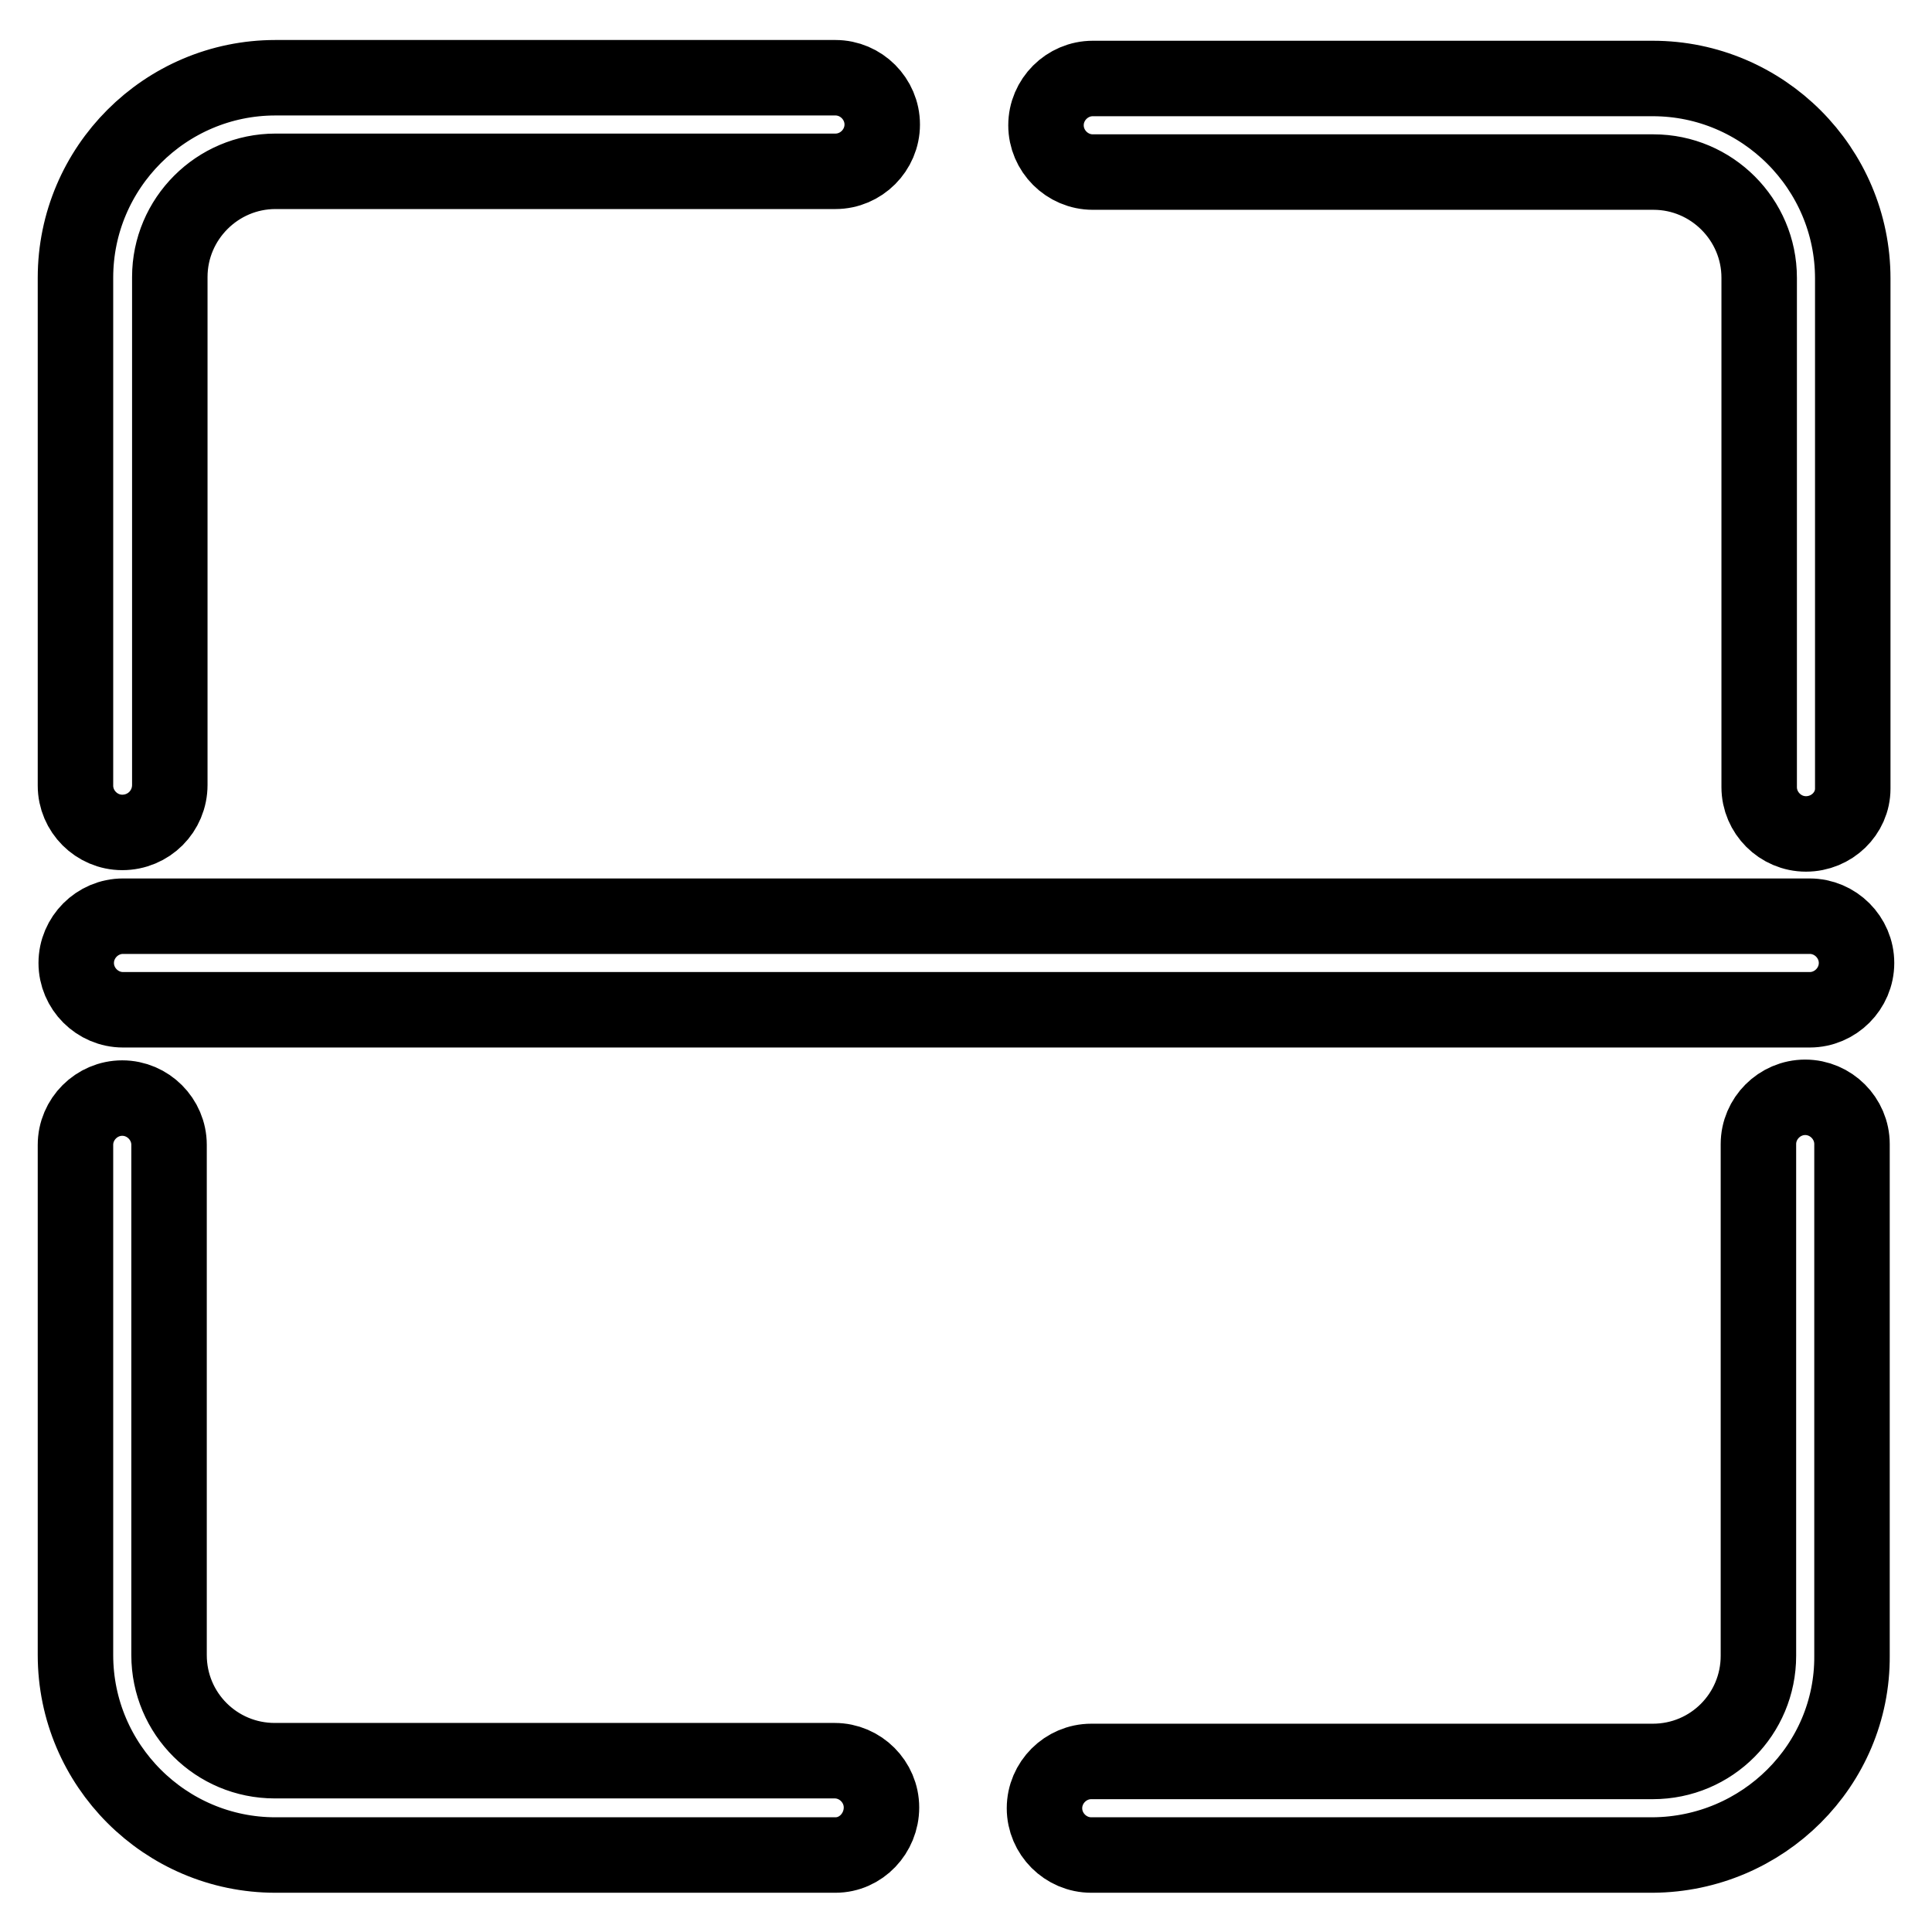 <?xml version="1.0" encoding="utf-8"?>
<!-- Svg Vector Icons : http://www.onlinewebfonts.com/icon -->
<!DOCTYPE svg PUBLIC "-//W3C//DTD SVG 1.1//EN" "http://www.w3.org/Graphics/SVG/1.1/DTD/svg11.dtd">
<svg version="1.1" xmlns="http://www.w3.org/2000/svg" xmlns:xlink="http://www.w3.org/1999/xlink" x="0px" y="0px" viewBox="0 0 256 256" enable-background="new 0 0 256 256" xml:space="preserve">
<g> <path stroke-width="10" fill-opacity="0" stroke="#000000"  d="M16.2,110.3c-3.4,0-6.2-2.8-6.2-6.2l0,0V36.8c0-14.6,11.9-26.5,26.5-26.5h74.2c3.4,0,6.2,2.8,6.2,6.2 c0,3.4-2.8,6.2-6.2,6.2H36.5c-7.7,0-14,6.3-14,14v67.3C22.5,107.5,19.7,110.3,16.2,110.3L16.2,110.3z M110.7,245.8H36.5 c-14.6,0-26.5-11.9-26.5-26.5v-67.6c0-3.4,2.8-6.2,6.2-6.2c3.4,0,6.2,2.8,6.2,6.2v67.6c0,7.8,6.3,14,14,14h74.2 c3.4,0,6.2,2.8,6.2,6.2S114.1,245.8,110.7,245.8L110.7,245.8L110.7,245.8z M219,245.8h-74.4c-3.4,0-6.2-2.8-6.2-6.2 s2.8-6.2,6.2-6.2H219c7.8,0,14-6.3,14-14v-67.8c0-3.4,2.8-6.2,6.2-6.2c3.4,0,6.2,2.8,6.2,6.2v67.8 C245.5,233.9,233.6,245.7,219,245.8L219,245.8z M239.3,110.5c-3.4,0-6.2-2.8-6.2-6.2V36.8c0-7.7-6.3-14-14-14h-74.3 c-3.4,0-6.2-2.8-6.2-6.2c0-3.4,2.8-6.2,6.2-6.2H219c14.6,0,26.5,11.9,26.5,26.5v67.6C245.5,107.8,242.7,110.5,239.3,110.5 L239.3,110.5z M239.8,133.8H16.3c-3.4,0-6.2-2.8-6.2-6.2c0-3.4,2.8-6.2,6.2-6.2c0,0,0,0,0,0h223.5c3.4,0,6.2,2.8,6.2,6.2 C246,131,243.2,133.8,239.8,133.8C239.8,133.8,239.8,133.8,239.8,133.8z"/></g>
</svg>